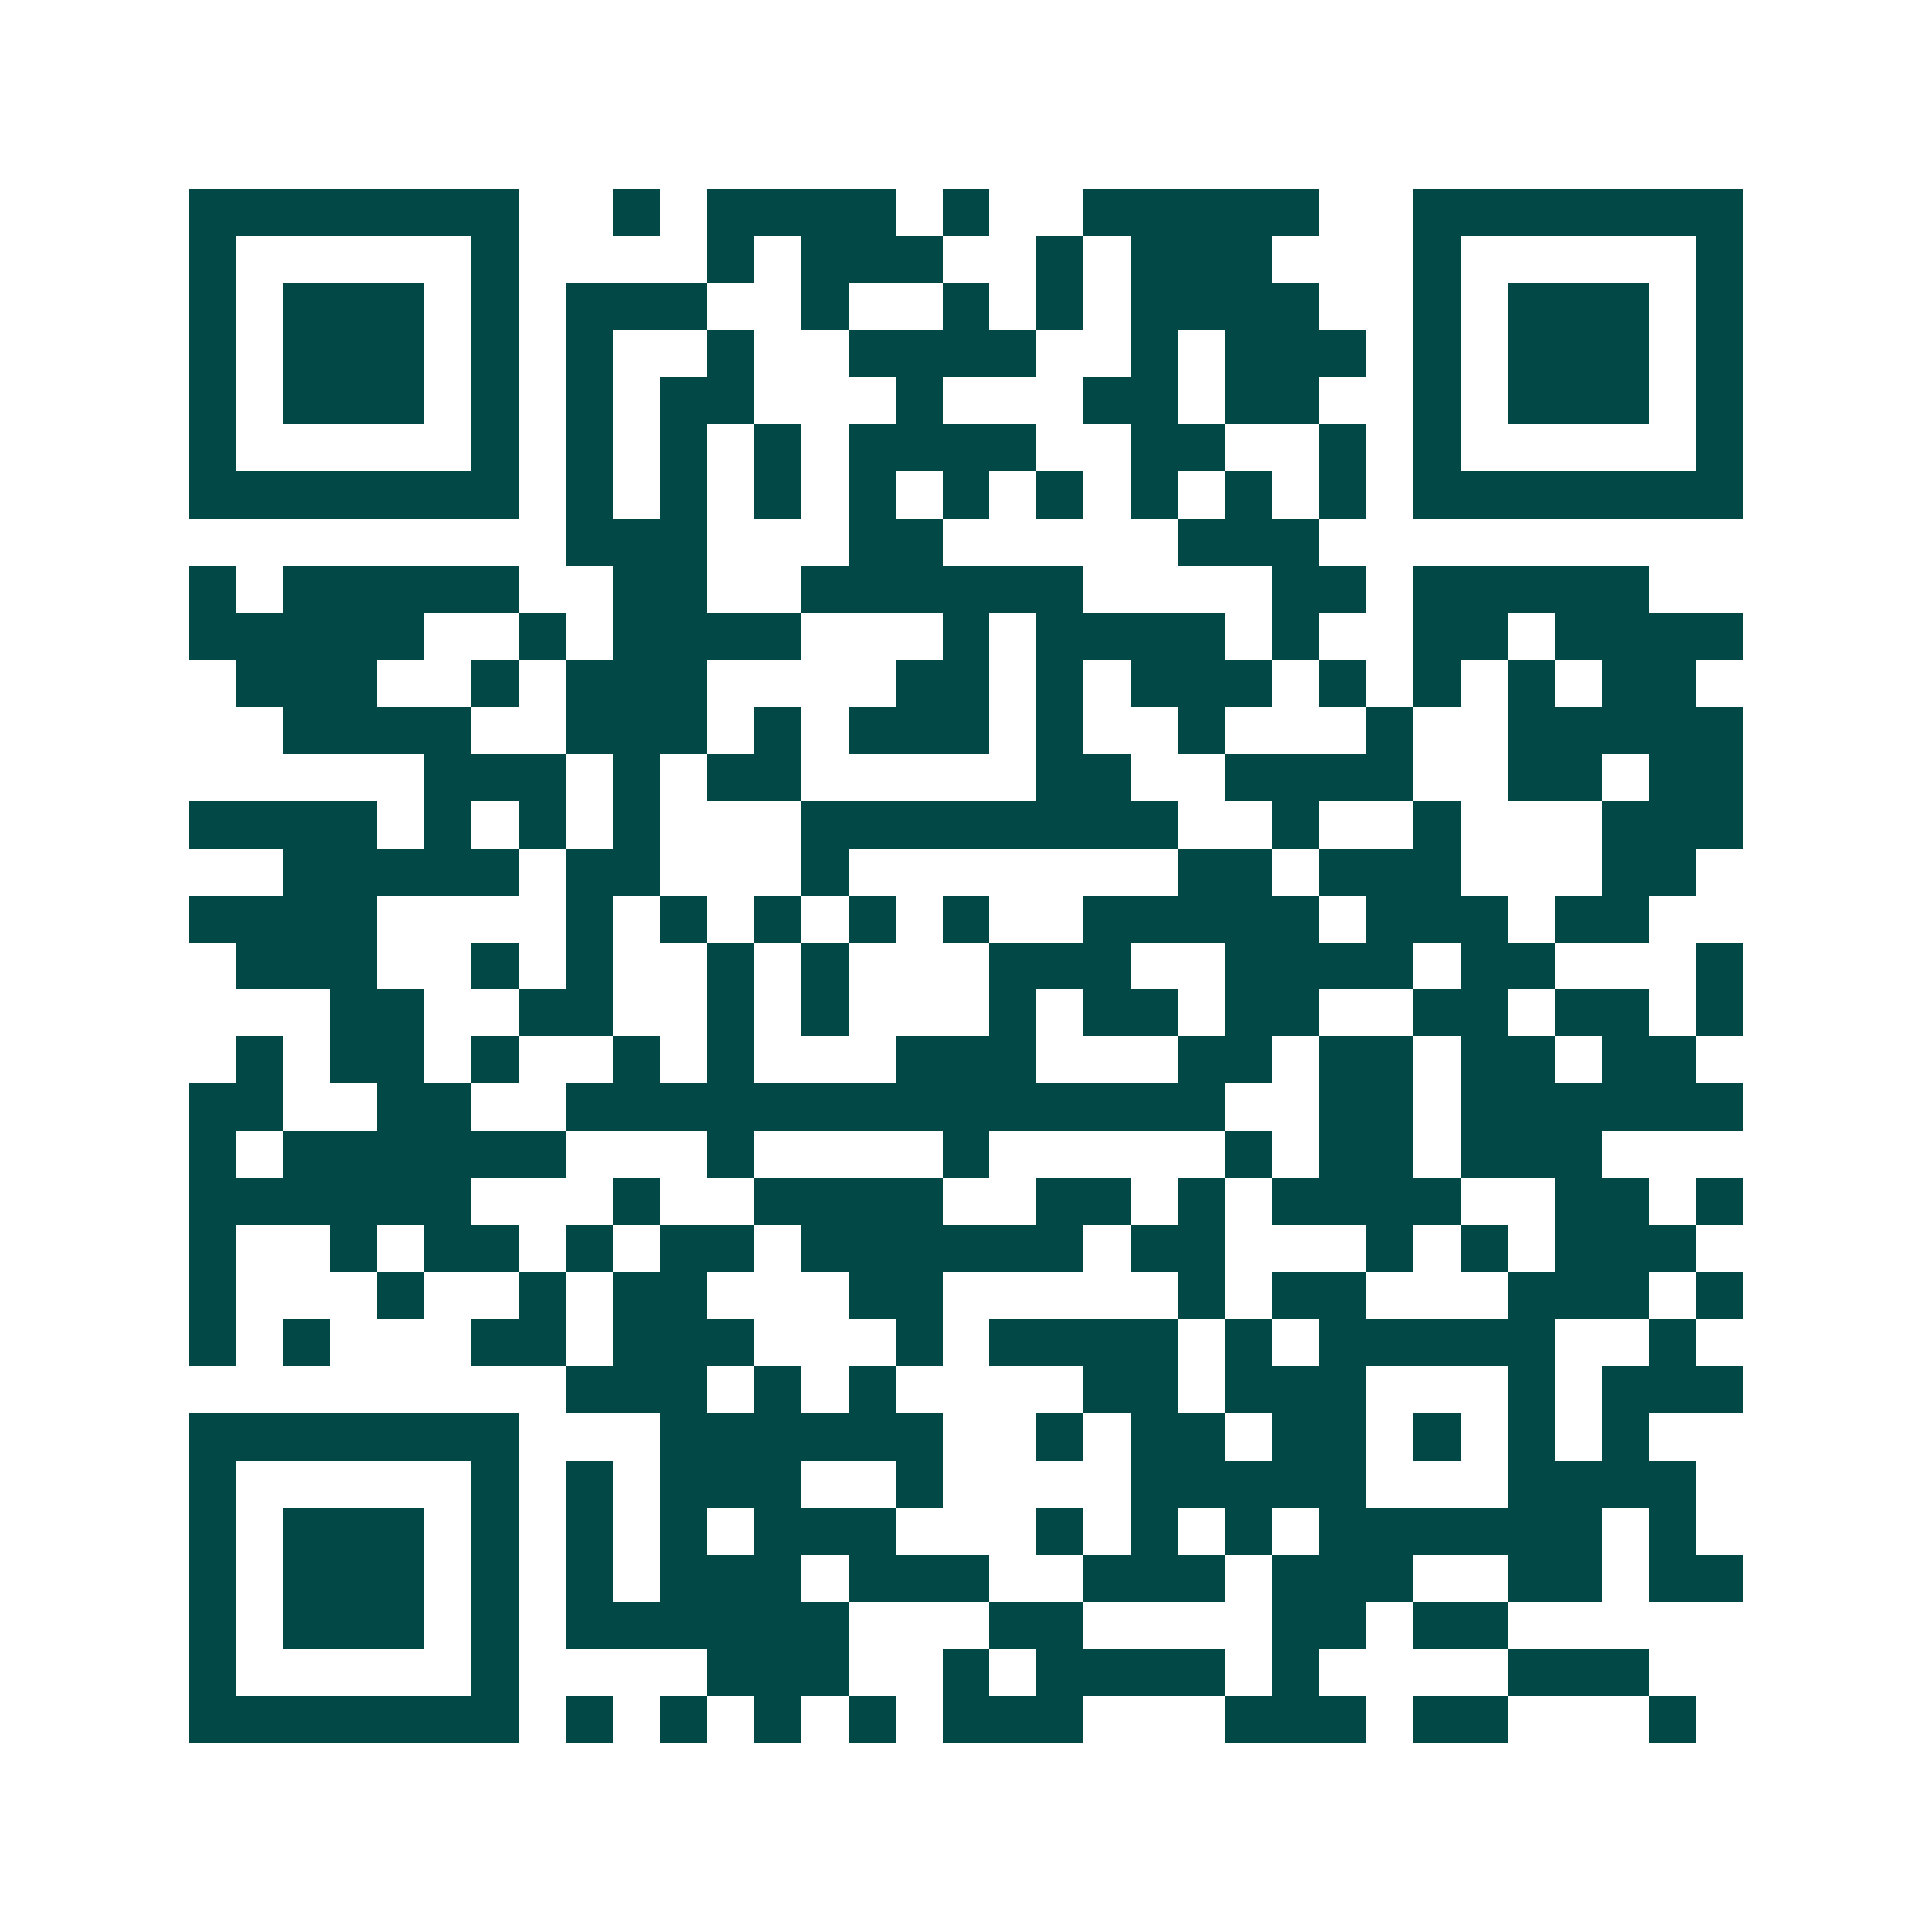 <svg xmlns="http://www.w3.org/2000/svg" width="200" height="200" viewBox="0 0 41 41" shape-rendering="crispEdges"><path fill="#ffffff" d="M0 0h41v41H0z"/><path stroke="#014847" d="M4 4.5h7m2 0h1m1 0h4m1 0h1m2 0h5m2 0h7M4 5.5h1m5 0h1m4 0h1m1 0h3m2 0h1m1 0h3m3 0h1m5 0h1M4 6.5h1m1 0h3m1 0h1m1 0h3m2 0h1m2 0h1m1 0h1m1 0h4m2 0h1m1 0h3m1 0h1M4 7.5h1m1 0h3m1 0h1m1 0h1m2 0h1m2 0h4m2 0h1m1 0h3m1 0h1m1 0h3m1 0h1M4 8.5h1m1 0h3m1 0h1m1 0h1m1 0h2m3 0h1m3 0h2m1 0h2m2 0h1m1 0h3m1 0h1M4 9.5h1m5 0h1m1 0h1m1 0h1m1 0h1m1 0h4m2 0h2m2 0h1m1 0h1m5 0h1M4 10.5h7m1 0h1m1 0h1m1 0h1m1 0h1m1 0h1m1 0h1m1 0h1m1 0h1m1 0h1m1 0h7M12 11.5h3m3 0h2m5 0h3M4 12.5h1m1 0h5m2 0h2m2 0h6m4 0h2m1 0h5M4 13.5h5m2 0h1m1 0h4m3 0h1m1 0h4m1 0h1m2 0h2m1 0h4M5 14.5h3m2 0h1m1 0h3m4 0h2m1 0h1m1 0h3m1 0h1m1 0h1m1 0h1m1 0h2M6 15.5h4m2 0h3m1 0h1m1 0h3m1 0h1m2 0h1m3 0h1m2 0h5M9 16.5h3m1 0h1m1 0h2m5 0h2m2 0h4m2 0h2m1 0h2M4 17.5h4m1 0h1m1 0h1m1 0h1m3 0h8m2 0h1m2 0h1m3 0h3M6 18.5h5m1 0h2m3 0h1m7 0h2m1 0h3m3 0h2M4 19.5h4m4 0h1m1 0h1m1 0h1m1 0h1m1 0h1m2 0h5m1 0h3m1 0h2M5 20.5h3m2 0h1m1 0h1m2 0h1m1 0h1m3 0h3m2 0h4m1 0h2m3 0h1M7 21.5h2m2 0h2m2 0h1m1 0h1m3 0h1m1 0h2m1 0h2m2 0h2m1 0h2m1 0h1M5 22.5h1m1 0h2m1 0h1m2 0h1m1 0h1m3 0h3m3 0h2m1 0h2m1 0h2m1 0h2M4 23.5h2m2 0h2m2 0h14m2 0h2m1 0h6M4 24.5h1m1 0h6m3 0h1m4 0h1m5 0h1m1 0h2m1 0h3M4 25.5h6m3 0h1m2 0h4m2 0h2m1 0h1m1 0h4m2 0h2m1 0h1M4 26.5h1m2 0h1m1 0h2m1 0h1m1 0h2m1 0h6m1 0h2m3 0h1m1 0h1m1 0h3M4 27.5h1m3 0h1m2 0h1m1 0h2m3 0h2m5 0h1m1 0h2m3 0h3m1 0h1M4 28.5h1m1 0h1m3 0h2m1 0h3m3 0h1m1 0h4m1 0h1m1 0h5m2 0h1M12 29.5h3m1 0h1m1 0h1m4 0h2m1 0h3m3 0h1m1 0h3M4 30.5h7m3 0h6m2 0h1m1 0h2m1 0h2m1 0h1m1 0h1m1 0h1M4 31.5h1m5 0h1m1 0h1m1 0h3m2 0h1m4 0h5m3 0h4M4 32.5h1m1 0h3m1 0h1m1 0h1m1 0h1m1 0h3m3 0h1m1 0h1m1 0h1m1 0h6m1 0h1M4 33.5h1m1 0h3m1 0h1m1 0h1m1 0h3m1 0h3m2 0h3m1 0h3m2 0h2m1 0h2M4 34.5h1m1 0h3m1 0h1m1 0h6m3 0h2m4 0h2m1 0h2M4 35.5h1m5 0h1m4 0h3m2 0h1m1 0h4m1 0h1m4 0h3M4 36.5h7m1 0h1m1 0h1m1 0h1m1 0h1m1 0h3m3 0h3m1 0h2m3 0h1"/></svg>
